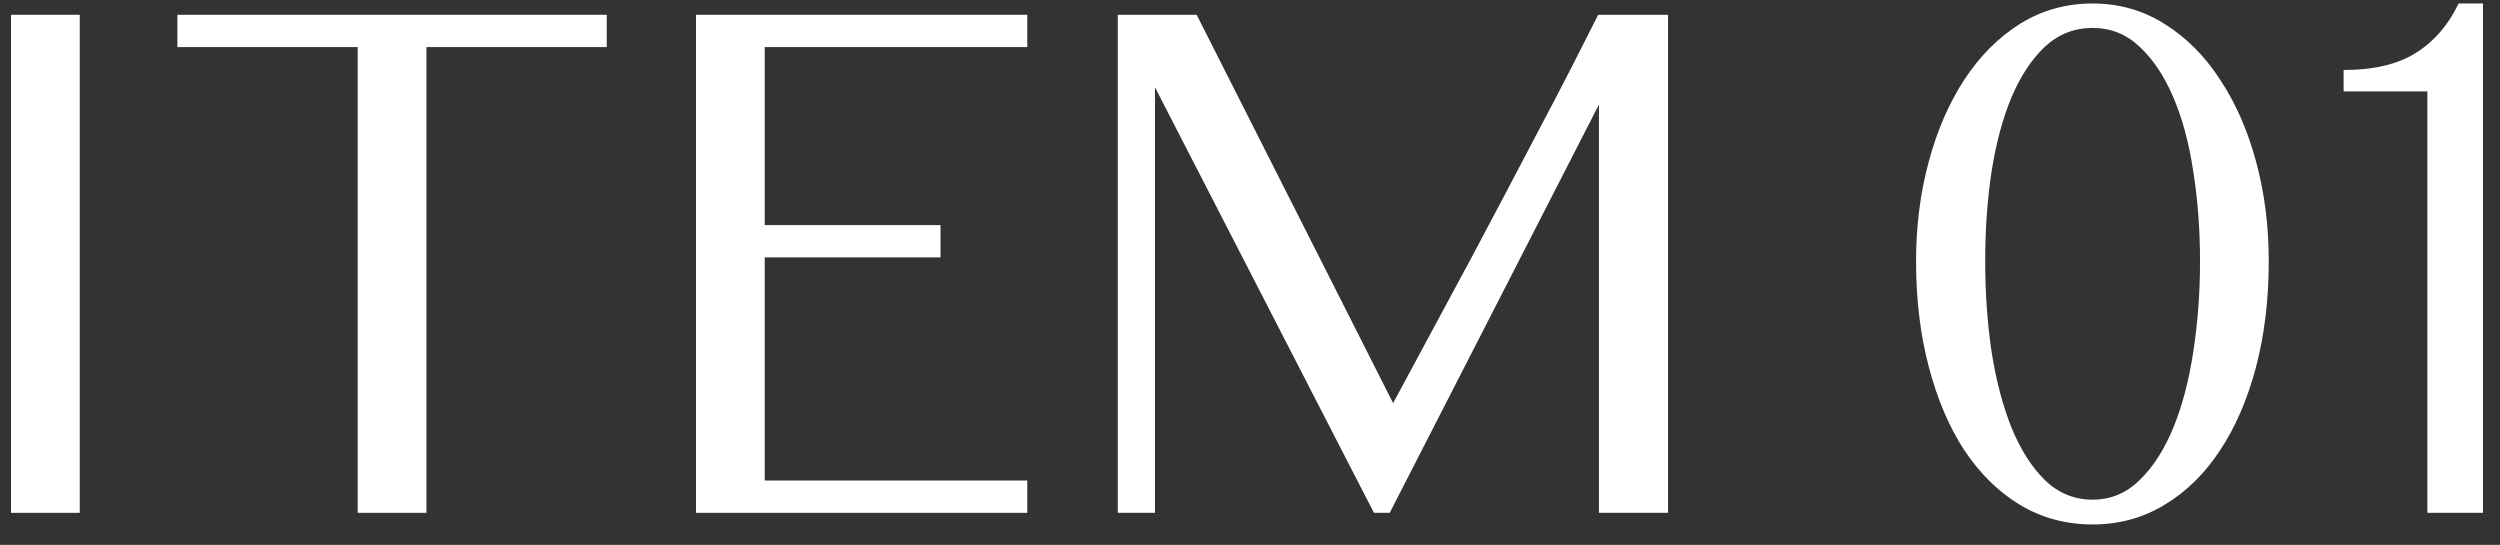 <svg width="78" height="17" viewBox="0 0 78 17" fill="none" xmlns="http://www.w3.org/2000/svg">
<rect x="0" y="0" width="78" height="17" fill="#333333" stroke="none"/>
<path d="M75.734 16V2.852L73.121 2.852V2.184C74.066 2.184 74.82 2.004 75.383 1.645C75.953 1.285 76.394 0.773 76.707 0.109L77.469 0.109V16H75.734Z" fill="white"/>
<path d="M65.289 16.363C64.461 16.363 63.707 16.16 63.027 15.754C62.355 15.348 61.777 14.781 61.293 14.055C60.816 13.328 60.445 12.461 60.18 11.453C59.914 10.445 59.781 9.344 59.781 8.148C59.781 7.047 59.914 6.008 60.18 5.031C60.445 4.055 60.816 3.203 61.293 2.477C61.777 1.742 62.355 1.164 63.027 0.742C63.707 0.32 64.461 0.109 65.289 0.109C66.109 0.109 66.856 0.32 67.527 0.742C68.207 1.164 68.785 1.742 69.262 2.477C69.746 3.203 70.121 4.055 70.387 5.031C70.652 6.008 70.785 7.047 70.785 8.148C70.785 9.344 70.652 10.445 70.387 11.453C70.121 12.461 69.746 13.328 69.262 14.055C68.785 14.781 68.207 15.348 67.527 15.754C66.856 16.16 66.109 16.363 65.289 16.363ZM65.289 15.59C65.852 15.59 66.34 15.387 66.754 14.98C67.176 14.574 67.527 14.027 67.809 13.34C68.09 12.652 68.297 11.863 68.43 10.973C68.57 10.074 68.641 9.133 68.641 8.148C68.641 7.164 68.57 6.23 68.43 5.348C68.297 4.465 68.09 3.695 67.809 3.039C67.527 2.375 67.176 1.848 66.754 1.457C66.34 1.066 65.852 0.871 65.289 0.871C64.719 0.871 64.223 1.066 63.801 1.457C63.387 1.848 63.039 2.375 62.758 3.039C62.484 3.695 62.277 4.465 62.137 5.348C62.004 6.23 61.938 7.164 61.938 8.148C61.938 9.133 62.004 10.074 62.137 10.973C62.277 11.863 62.484 12.652 62.758 13.34C63.039 14.027 63.387 14.574 63.801 14.98C64.223 15.387 64.719 15.59 65.289 15.59Z" fill="white"/>
<path d="M34.875 0.461L37.336 0.461L43.465 12.578C44.309 11.016 45.129 9.492 45.926 8.008C46.262 7.375 46.609 6.719 46.969 6.039C47.328 5.359 47.68 4.691 48.023 4.035C48.375 3.371 48.707 2.734 49.02 2.125C49.332 1.516 49.613 0.961 49.863 0.461L52.043 0.461V16L49.887 16V3.262L43.359 16H42.867L36.035 2.723V16H34.875V0.461Z" fill="white"/>
<path d="M32.051 0.461V1.469L23.859 1.469V7.023L29.344 7.023V8.031H23.859L23.859 14.992L32.051 14.992V16L21.715 16L21.715 0.461L32.051 0.461Z" fill="white"/>
<path d="M18.93 0.461V1.469L13.305 1.469L13.305 16H11.16L11.16 1.469L5.535 1.469V0.461L18.93 0.461Z" fill="white"/>
<path d="M0.344 0.461L2.488 0.461L2.488 16H0.344L0.344 0.461Z" fill="white"/>
</svg>
